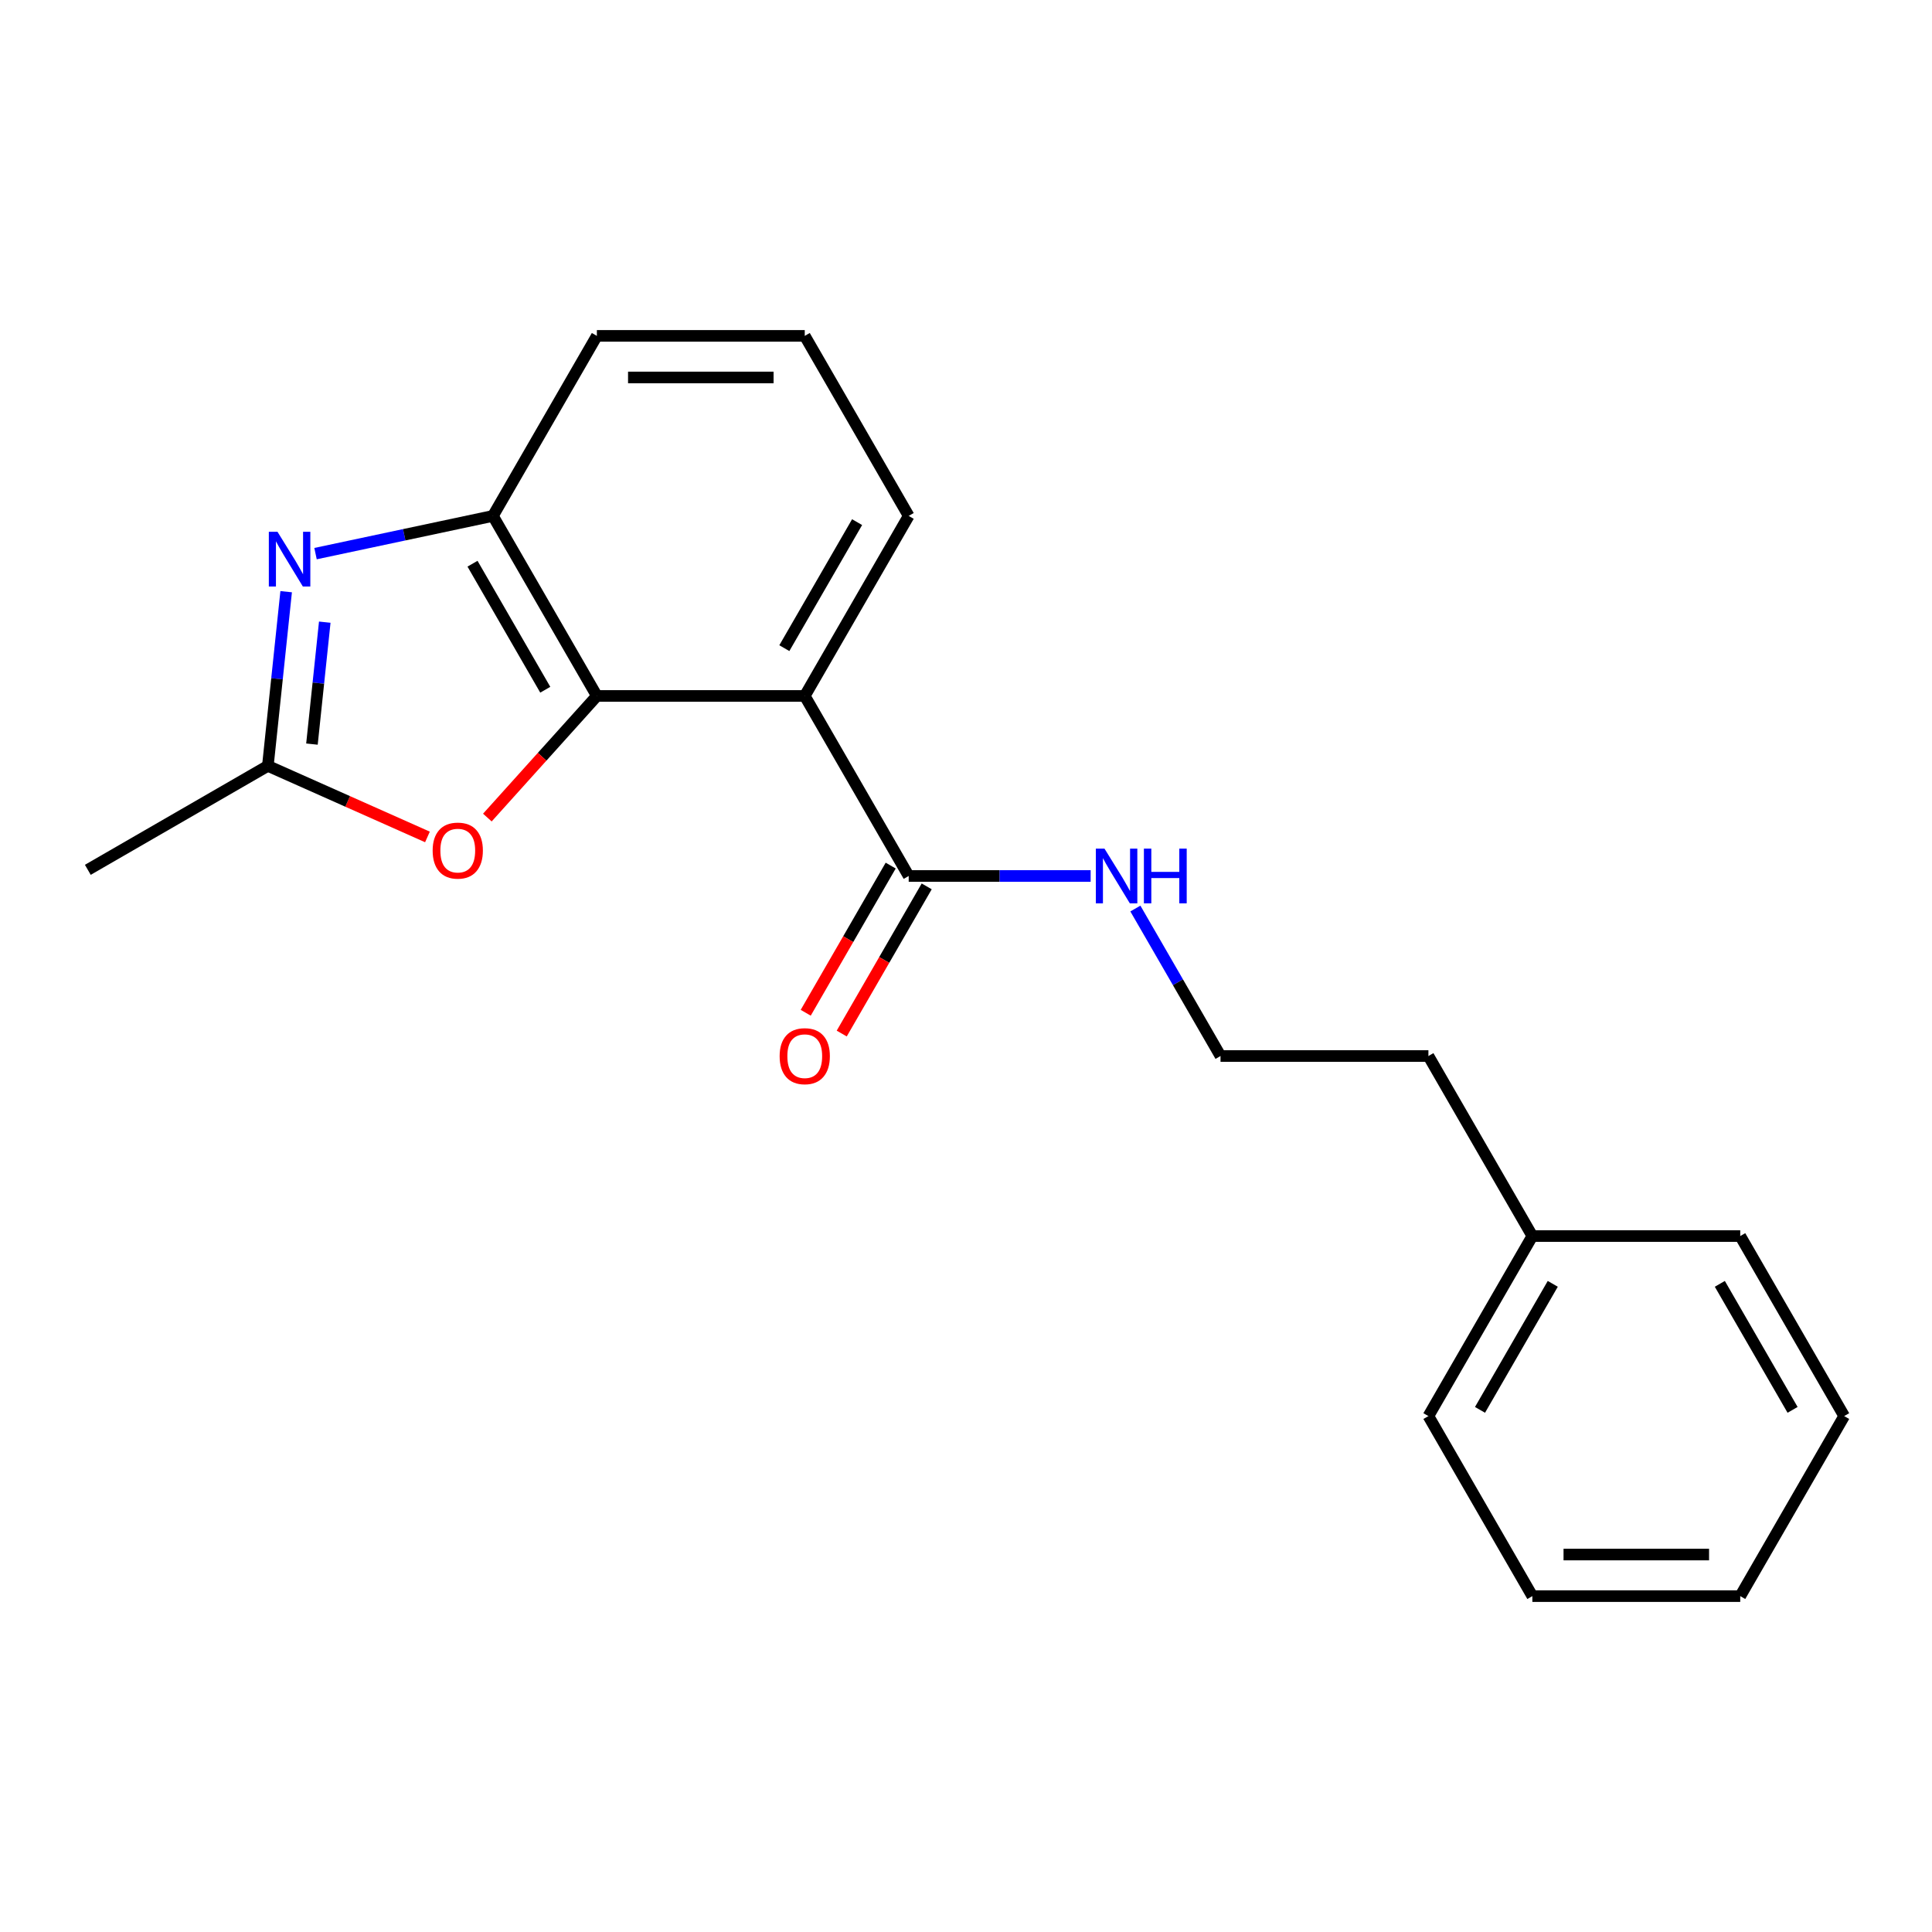<?xml version='1.0' encoding='iso-8859-1'?>
<svg version='1.1' baseProfile='full'
              xmlns='http://www.w3.org/2000/svg'
                      xmlns:rdkit='http://www.rdkit.org/xml'
                      xmlns:xlink='http://www.w3.org/1999/xlink'
                  xml:space='preserve'
width='1000px' height='1000px' viewBox='0 0 1000 1000'>
<!-- END OF HEADER -->
<rect style='opacity:1.0;fill:#FFFFFF;stroke:none' width='1000' height='1000' x='0' y='0'> </rect>
<path class='bond-0' d='M 308.938,360.222 L 416.539,360.222' style='fill:none;fill-rule:evenodd;stroke:#000000;stroke-width:6px;stroke-linecap:butt;stroke-linejoin:miter;stroke-opacity:1' />
<path class='bond-2' d='M 308.938,360.222 L 280.596,391.699' style='fill:none;fill-rule:evenodd;stroke:#000000;stroke-width:6px;stroke-linecap:butt;stroke-linejoin:miter;stroke-opacity:1' />
<path class='bond-2' d='M 280.596,391.699 L 252.255,423.175' style='fill:none;fill-rule:evenodd;stroke:#FF0000;stroke-width:6px;stroke-linecap:butt;stroke-linejoin:miter;stroke-opacity:1' />
<path class='bond-4' d='M 308.938,360.222 L 255.137,267.036' style='fill:none;fill-rule:evenodd;stroke:#000000;stroke-width:6px;stroke-linecap:butt;stroke-linejoin:miter;stroke-opacity:1' />
<path class='bond-4' d='M 282.231,357.004 L 244.57,291.774' style='fill:none;fill-rule:evenodd;stroke:#000000;stroke-width:6px;stroke-linecap:butt;stroke-linejoin:miter;stroke-opacity:1' />
<path class='bond-5' d='M 416.539,360.222 L 470.34,453.407' style='fill:none;fill-rule:evenodd;stroke:#000000;stroke-width:6px;stroke-linecap:butt;stroke-linejoin:miter;stroke-opacity:1' />
<path class='bond-8' d='M 416.539,360.222 L 470.34,267.036' style='fill:none;fill-rule:evenodd;stroke:#000000;stroke-width:6px;stroke-linecap:butt;stroke-linejoin:miter;stroke-opacity:1' />
<path class='bond-8' d='M 405.972,335.484 L 443.633,270.254' style='fill:none;fill-rule:evenodd;stroke:#000000;stroke-width:6px;stroke-linecap:butt;stroke-linejoin:miter;stroke-opacity:1' />
<path class='bond-1' d='M 163.317,286.553 L 209.227,276.795' style='fill:none;fill-rule:evenodd;stroke:#0000FF;stroke-width:6px;stroke-linecap:butt;stroke-linejoin:miter;stroke-opacity:1' />
<path class='bond-1' d='M 209.227,276.795 L 255.137,267.036' style='fill:none;fill-rule:evenodd;stroke:#000000;stroke-width:6px;stroke-linecap:butt;stroke-linejoin:miter;stroke-opacity:1' />
<path class='bond-20' d='M 148.116,306.258 L 143.378,351.339' style='fill:none;fill-rule:evenodd;stroke:#0000FF;stroke-width:6px;stroke-linecap:butt;stroke-linejoin:miter;stroke-opacity:1' />
<path class='bond-20' d='M 143.378,351.339 L 138.64,396.42' style='fill:none;fill-rule:evenodd;stroke:#000000;stroke-width:6px;stroke-linecap:butt;stroke-linejoin:miter;stroke-opacity:1' />
<path class='bond-20' d='M 168.097,322.032 L 164.781,353.588' style='fill:none;fill-rule:evenodd;stroke:#0000FF;stroke-width:6px;stroke-linecap:butt;stroke-linejoin:miter;stroke-opacity:1' />
<path class='bond-20' d='M 164.781,353.588 L 161.464,385.145' style='fill:none;fill-rule:evenodd;stroke:#000000;stroke-width:6px;stroke-linecap:butt;stroke-linejoin:miter;stroke-opacity:1' />
<path class='bond-3' d='M 221.249,433.2 L 179.944,414.81' style='fill:none;fill-rule:evenodd;stroke:#FF0000;stroke-width:6px;stroke-linecap:butt;stroke-linejoin:miter;stroke-opacity:1' />
<path class='bond-3' d='M 179.944,414.81 L 138.64,396.42' style='fill:none;fill-rule:evenodd;stroke:#000000;stroke-width:6px;stroke-linecap:butt;stroke-linejoin:miter;stroke-opacity:1' />
<path class='bond-11' d='M 138.64,396.42 L 45.455,450.22' style='fill:none;fill-rule:evenodd;stroke:#000000;stroke-width:6px;stroke-linecap:butt;stroke-linejoin:miter;stroke-opacity:1' />
<path class='bond-10' d='M 255.137,267.036 L 308.938,173.851' style='fill:none;fill-rule:evenodd;stroke:#000000;stroke-width:6px;stroke-linecap:butt;stroke-linejoin:miter;stroke-opacity:1' />
<path class='bond-6' d='M 461.021,448.027 L 439.031,486.115' style='fill:none;fill-rule:evenodd;stroke:#000000;stroke-width:6px;stroke-linecap:butt;stroke-linejoin:miter;stroke-opacity:1' />
<path class='bond-6' d='M 439.031,486.115 L 417.041,524.203' style='fill:none;fill-rule:evenodd;stroke:#FF0000;stroke-width:6px;stroke-linecap:butt;stroke-linejoin:miter;stroke-opacity:1' />
<path class='bond-6' d='M 479.658,458.787 L 457.668,496.875' style='fill:none;fill-rule:evenodd;stroke:#000000;stroke-width:6px;stroke-linecap:butt;stroke-linejoin:miter;stroke-opacity:1' />
<path class='bond-6' d='M 457.668,496.875 L 435.678,534.963' style='fill:none;fill-rule:evenodd;stroke:#FF0000;stroke-width:6px;stroke-linecap:butt;stroke-linejoin:miter;stroke-opacity:1' />
<path class='bond-7' d='M 470.34,453.407 L 517.425,453.407' style='fill:none;fill-rule:evenodd;stroke:#000000;stroke-width:6px;stroke-linecap:butt;stroke-linejoin:miter;stroke-opacity:1' />
<path class='bond-7' d='M 517.425,453.407 L 564.511,453.407' style='fill:none;fill-rule:evenodd;stroke:#0000FF;stroke-width:6px;stroke-linecap:butt;stroke-linejoin:miter;stroke-opacity:1' />
<path class='bond-9' d='M 587.669,470.257 L 609.706,508.425' style='fill:none;fill-rule:evenodd;stroke:#0000FF;stroke-width:6px;stroke-linecap:butt;stroke-linejoin:miter;stroke-opacity:1' />
<path class='bond-9' d='M 609.706,508.425 L 631.742,546.593' style='fill:none;fill-rule:evenodd;stroke:#000000;stroke-width:6px;stroke-linecap:butt;stroke-linejoin:miter;stroke-opacity:1' />
<path class='bond-21' d='M 470.34,267.036 L 416.539,173.851' style='fill:none;fill-rule:evenodd;stroke:#000000;stroke-width:6px;stroke-linecap:butt;stroke-linejoin:miter;stroke-opacity:1' />
<path class='bond-14' d='M 631.742,546.593 L 739.343,546.593' style='fill:none;fill-rule:evenodd;stroke:#000000;stroke-width:6px;stroke-linecap:butt;stroke-linejoin:miter;stroke-opacity:1' />
<path class='bond-13' d='M 308.938,173.851 L 416.539,173.851' style='fill:none;fill-rule:evenodd;stroke:#000000;stroke-width:6px;stroke-linecap:butt;stroke-linejoin:miter;stroke-opacity:1' />
<path class='bond-13' d='M 325.078,195.371 L 400.399,195.371' style='fill:none;fill-rule:evenodd;stroke:#000000;stroke-width:6px;stroke-linecap:butt;stroke-linejoin:miter;stroke-opacity:1' />
<path class='bond-12' d='M 793.144,639.778 L 739.343,546.593' style='fill:none;fill-rule:evenodd;stroke:#000000;stroke-width:6px;stroke-linecap:butt;stroke-linejoin:miter;stroke-opacity:1' />
<path class='bond-15' d='M 793.144,639.778 L 739.343,732.964' style='fill:none;fill-rule:evenodd;stroke:#000000;stroke-width:6px;stroke-linecap:butt;stroke-linejoin:miter;stroke-opacity:1' />
<path class='bond-15' d='M 803.711,664.516 L 766.05,729.746' style='fill:none;fill-rule:evenodd;stroke:#000000;stroke-width:6px;stroke-linecap:butt;stroke-linejoin:miter;stroke-opacity:1' />
<path class='bond-16' d='M 793.144,639.778 L 900.745,639.778' style='fill:none;fill-rule:evenodd;stroke:#000000;stroke-width:6px;stroke-linecap:butt;stroke-linejoin:miter;stroke-opacity:1' />
<path class='bond-18' d='M 739.343,732.964 L 793.144,826.149' style='fill:none;fill-rule:evenodd;stroke:#000000;stroke-width:6px;stroke-linecap:butt;stroke-linejoin:miter;stroke-opacity:1' />
<path class='bond-17' d='M 900.745,639.778 L 954.545,732.964' style='fill:none;fill-rule:evenodd;stroke:#000000;stroke-width:6px;stroke-linecap:butt;stroke-linejoin:miter;stroke-opacity:1' />
<path class='bond-17' d='M 890.178,664.516 L 927.838,729.746' style='fill:none;fill-rule:evenodd;stroke:#000000;stroke-width:6px;stroke-linecap:butt;stroke-linejoin:miter;stroke-opacity:1' />
<path class='bond-19' d='M 954.545,732.964 L 900.745,826.149' style='fill:none;fill-rule:evenodd;stroke:#000000;stroke-width:6px;stroke-linecap:butt;stroke-linejoin:miter;stroke-opacity:1' />
<path class='bond-22' d='M 793.144,826.149 L 900.745,826.149' style='fill:none;fill-rule:evenodd;stroke:#000000;stroke-width:6px;stroke-linecap:butt;stroke-linejoin:miter;stroke-opacity:1' />
<path class='bond-22' d='M 809.284,804.629 L 884.605,804.629' style='fill:none;fill-rule:evenodd;stroke:#000000;stroke-width:6px;stroke-linecap:butt;stroke-linejoin:miter;stroke-opacity:1' />
<path  class='atom-2' d='M 143.627 275.248
L 152.907 290.248
Q 153.827 291.728, 155.307 294.408
Q 156.787 297.088, 156.867 297.248
L 156.867 275.248
L 160.627 275.248
L 160.627 303.568
L 156.747 303.568
L 146.787 287.168
Q 145.627 285.248, 144.387 283.048
Q 143.187 280.848, 142.827 280.168
L 142.827 303.568
L 139.147 303.568
L 139.147 275.248
L 143.627 275.248
' fill='#0000FF'/>
<path  class='atom-3' d='M 223.939 440.265
Q 223.939 433.465, 227.299 429.665
Q 230.659 425.865, 236.939 425.865
Q 243.219 425.865, 246.579 429.665
Q 249.939 433.465, 249.939 440.265
Q 249.939 447.145, 246.539 451.065
Q 243.139 454.945, 236.939 454.945
Q 230.699 454.945, 227.299 451.065
Q 223.939 447.185, 223.939 440.265
M 236.939 451.745
Q 241.259 451.745, 243.579 448.865
Q 245.939 445.945, 245.939 440.265
Q 245.939 434.705, 243.579 431.905
Q 241.259 429.065, 236.939 429.065
Q 232.619 429.065, 230.259 431.865
Q 227.939 434.665, 227.939 440.265
Q 227.939 445.985, 230.259 448.865
Q 232.619 451.745, 236.939 451.745
' fill='#FF0000'/>
<path  class='atom-7' d='M 403.539 546.673
Q 403.539 539.873, 406.899 536.073
Q 410.259 532.273, 416.539 532.273
Q 422.819 532.273, 426.179 536.073
Q 429.539 539.873, 429.539 546.673
Q 429.539 553.553, 426.139 557.473
Q 422.739 561.353, 416.539 561.353
Q 410.299 561.353, 406.899 557.473
Q 403.539 553.593, 403.539 546.673
M 416.539 558.153
Q 420.859 558.153, 423.179 555.273
Q 425.539 552.353, 425.539 546.673
Q 425.539 541.113, 423.179 538.313
Q 420.859 535.473, 416.539 535.473
Q 412.219 535.473, 409.859 538.273
Q 407.539 541.073, 407.539 546.673
Q 407.539 552.393, 409.859 555.273
Q 412.219 558.153, 416.539 558.153
' fill='#FF0000'/>
<path  class='atom-8' d='M 571.681 439.247
L 580.961 454.247
Q 581.881 455.727, 583.361 458.407
Q 584.841 461.087, 584.921 461.247
L 584.921 439.247
L 588.681 439.247
L 588.681 467.567
L 584.801 467.567
L 574.841 451.167
Q 573.681 449.247, 572.441 447.047
Q 571.241 444.847, 570.881 444.167
L 570.881 467.567
L 567.201 467.567
L 567.201 439.247
L 571.681 439.247
' fill='#0000FF'/>
<path  class='atom-8' d='M 592.081 439.247
L 595.921 439.247
L 595.921 451.287
L 610.401 451.287
L 610.401 439.247
L 614.241 439.247
L 614.241 467.567
L 610.401 467.567
L 610.401 454.487
L 595.921 454.487
L 595.921 467.567
L 592.081 467.567
L 592.081 439.247
' fill='#0000FF'/>
</svg>
